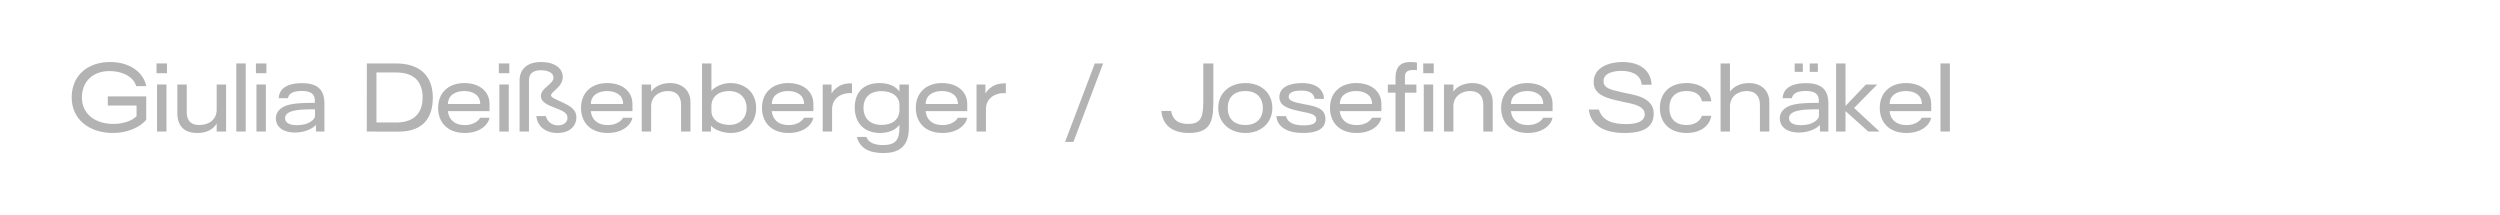 <?xml version="1.0" encoding="utf-8"?>
<svg xmlns="http://www.w3.org/2000/svg" fill="none" height="100%" overflow="visible" preserveAspectRatio="none" style="display: block;" viewBox="0 0 279 24" width="100%">
<g id="Frame 496">
<g id="Giulia Deienberger / Josefine Schkel" opacity="0.3">
<path d="M12.64 14.84C9.86 14.84 8 13.25 8 10.87C8 8.48 9.72 6.92 12.3 6.92C14.39 6.92 16 8 16.32 9.61H15.2C14.92 8.61 13.73 7.93 12.23 7.93C10.37 7.93 9.14 9.09 9.14 10.89C9.14 12.66 10.55 13.83 12.67 13.83C13.7 13.83 14.72 13.5 15.24 12.97V11.78H12.03V10.76H16.32V13.36C15.61 14.25 14.13 14.84 12.64 14.84Z" fill="black"/>
<path d="M18.636 8.17H17.466V7.08H18.636V8.17ZM18.576 14.68H17.526V9.43H18.576V14.68Z" fill="black"/>
<path d="M22.011 14.84C20.621 14.84 19.791 14.12 19.791 12.62V9.43H20.841V12.5C20.841 13.68 21.531 13.95 22.231 13.95C23.351 13.95 24.181 13.32 24.181 12.25V9.43H25.231V14.68H24.181V13.8C23.681 14.58 22.881 14.84 22.011 14.84Z" fill="black"/>
<path d="M27.422 14.68H26.372V7.08H27.422V14.68Z" fill="black"/>
<path d="M29.73 8.17H28.56V7.08H29.73V8.17ZM29.67 14.68H28.62V9.43H29.67V14.68Z" fill="black"/>
<path d="M32.974 14.79C31.314 14.79 30.784 13.96 30.784 13.2C30.784 12.72 31.014 12.32 31.484 12.01C32.004 11.67 32.854 11.48 34.804 11.48H35.134V11.18C35.134 10.56 34.764 10.15 33.684 10.15C32.514 10.15 32.174 10.59 32.144 10.96H31.104C31.124 10.21 31.644 9.28 33.704 9.28C35.184 9.28 36.204 9.8 36.204 11.54V14.68H35.264V13.95H35.254C34.804 14.43 33.884 14.79 32.974 14.79ZM33.154 13.97C34.494 13.97 35.154 13.31 35.154 12.94V12.2H34.754C33.164 12.2 31.814 12.36 31.814 13.19C31.814 13.67 32.254 13.97 33.154 13.97Z" fill="black"/>
<path d="M44.452 14.69L40.932 14.68L40.942 7.08H44.192C46.642 7.08 48.302 8.26 48.302 10.91C48.302 13.27 47.092 14.7 44.452 14.69ZM42.012 8.09V13.67H44.212C45.972 13.67 47.162 12.84 47.162 10.87C47.162 9.12 46.222 8.09 44.212 8.09H42.012Z" fill="black"/>
<path d="M51.873 14.84C49.923 14.84 48.894 13.64 48.894 12.04C48.894 10.42 49.974 9.27 51.824 9.27C53.474 9.27 54.633 10.18 54.633 11.61V12.4H49.983C50.084 13.34 50.724 13.96 51.873 13.96C52.813 13.96 53.404 13.5 53.584 13.14H54.633C54.504 13.87 53.623 14.84 51.873 14.84ZM49.993 11.61H53.593C53.593 10.62 52.783 10.16 51.813 10.16C50.834 10.16 49.993 10.62 49.993 11.61Z" fill="black"/>
<path d="M56.839 8.17H55.669V7.08H56.839V8.17ZM56.779 14.68H55.729V9.43H56.779V14.68Z" fill="black"/>
<path d="M62.764 11.42C63.584 11.81 64.324 12.2 64.324 13.09C64.324 14.05 63.594 14.84 62.214 14.84C60.734 14.84 59.934 13.96 59.864 12.95H60.914C61.084 13.59 61.604 13.99 62.274 13.99C62.944 13.99 63.334 13.6 63.334 13.15C63.334 12.54 62.674 12.32 61.954 12.04C61.054 11.7 60.364 11.37 60.364 10.72C60.364 9.78 61.774 9.42 61.774 8.65C61.774 8.21 61.274 7.84 60.384 7.84C59.134 7.84 59.034 8.56 59.034 9.01V14.68H57.984V8.96C57.984 7.86 58.704 6.92 60.374 6.92C61.894 6.92 62.804 7.61 62.804 8.6C62.804 9.72 61.494 10.21 61.494 10.64C61.494 10.9 62.014 11.07 62.764 11.42Z" fill="black"/>
<path d="M67.821 14.84C65.871 14.84 64.841 13.64 64.841 12.04C64.841 10.42 65.921 9.27 67.771 9.27C69.421 9.27 70.581 10.18 70.581 11.61V12.4H65.931C66.031 13.34 66.671 13.96 67.821 13.96C68.761 13.96 69.351 13.5 69.531 13.14H70.581C70.451 13.87 69.571 14.84 67.821 14.84ZM65.941 11.61H69.541C69.541 10.62 68.731 10.16 67.761 10.16C66.781 10.16 65.941 10.62 65.941 11.61Z" fill="black"/>
<path d="M72.667 14.68H71.617V9.43H72.667V10.22C73.187 9.5 74.077 9.27 74.777 9.27C76.187 9.27 77.057 10.14 77.057 11.4V14.68H76.007V11.71C76.007 10.72 75.497 10.16 74.537 10.16C73.527 10.16 72.667 10.79 72.667 11.86V14.68Z" fill="black"/>
<path d="M81.485 9.27C83.215 9.27 84.385 10.38 84.385 12.04C84.385 13.72 83.255 14.84 81.545 14.84C80.695 14.84 79.775 14.51 79.345 14.03V14.68H78.345V7.08H79.395V10.13C79.885 9.61 80.695 9.27 81.485 9.27ZM81.395 13.94C82.545 13.94 83.325 13.19 83.325 12.07C83.325 10.92 82.545 10.16 81.375 10.16C80.175 10.16 79.395 10.82 79.395 11.83V12.38C79.395 13.31 80.195 13.94 81.395 13.94Z" fill="black"/>
<path d="M88.016 14.84C86.066 14.84 85.036 13.64 85.036 12.04C85.036 10.42 86.116 9.27 87.966 9.27C89.616 9.27 90.776 10.18 90.776 11.61V12.4H86.126C86.226 13.34 86.866 13.96 88.016 13.96C88.956 13.96 89.546 13.5 89.726 13.14H90.776C90.646 13.87 89.766 14.84 88.016 14.84ZM86.136 11.61H89.736C89.736 10.62 88.926 10.16 87.956 10.16C86.976 10.16 86.136 10.62 86.136 11.61Z" fill="black"/>
<path d="M92.862 14.68H91.812V9.43H92.802V10.42C93.052 10.01 93.472 9.65 93.942 9.47C94.282 9.34 94.632 9.3 95.082 9.3V10.39H94.822C93.762 10.39 92.862 11.07 92.862 12.16V14.68Z" fill="black"/>
<path d="M100.378 10.21V9.43H101.428V14.28C101.428 16.5 100.158 17.08 98.578 17.08C96.998 17.08 95.958 16.54 95.628 15.28H96.688C96.898 15.92 97.638 16.19 98.548 16.19C99.948 16.19 100.378 15.59 100.378 14.26V13.94C99.888 14.56 99.098 14.84 98.218 14.84C96.378 14.84 95.388 13.65 95.388 12C95.388 10.5 96.188 9.27 98.168 9.27C99.038 9.27 99.868 9.53 100.378 10.21ZM100.378 12.27V11.72C100.378 10.76 99.548 10.17 98.368 10.17C97.058 10.17 96.368 10.9 96.368 12.03C96.368 13.18 97.068 13.94 98.398 13.94C99.588 13.94 100.378 13.33 100.378 12.27Z" fill="black"/>
<path d="M105.184 14.84C103.234 14.84 102.204 13.64 102.204 12.04C102.204 10.42 103.284 9.27 105.134 9.27C106.784 9.27 107.944 10.18 107.944 11.61V12.4H103.294C103.394 13.34 104.034 13.96 105.184 13.96C106.124 13.96 106.714 13.5 106.894 13.14H107.944C107.814 13.87 106.934 14.84 105.184 14.84ZM103.304 11.61H106.904C106.904 10.62 106.094 10.16 105.124 10.16C104.144 10.16 103.304 10.62 103.304 11.61Z" fill="black"/>
<path d="M110.03 14.68H108.98V9.43H109.97V10.42C110.22 10.01 110.64 9.65 111.11 9.47C111.45 9.34 111.8 9.3 112.25 9.3V10.39H111.99C110.93 10.39 110.03 11.07 110.03 12.16V14.68Z" fill="black"/>
<path d="M119.792 15.84H118.862L122.182 7.08H123.112L119.792 15.84Z" fill="black"/>
<path d="M132.69 14.84C130.86 14.84 129.74 13.99 129.61 12.38H130.7C130.85 13.35 131.47 13.83 132.6 13.83C134.23 13.83 134.29 12.82 134.29 10.88V7.08H135.41V10.98C135.41 13.22 135.35 14.84 132.69 14.84Z" fill="black"/>
<path d="M138.994 14.84C137.174 14.84 135.954 13.63 135.954 12.05C135.954 10.43 137.174 9.27 138.994 9.27C140.804 9.27 141.994 10.43 141.994 12.05C141.994 13.63 140.804 14.84 138.994 14.84ZM138.974 13.95C140.244 13.95 140.934 13.2 140.934 12.05C140.934 10.91 140.244 10.16 138.974 10.16C137.694 10.16 137.014 10.91 137.014 12.05C137.014 13.2 137.694 13.95 138.974 13.95Z" fill="black"/>
<path d="M145.458 14.84C143.408 14.84 142.538 14.01 142.438 12.96H143.508C143.728 13.75 144.498 13.99 145.488 13.99C146.428 13.99 146.898 13.77 146.898 13.32C146.898 12.78 146.238 12.65 145.478 12.5C143.918 12.18 142.778 11.91 142.778 10.83C142.778 9.7 143.978 9.27 145.268 9.27C146.978 9.27 147.718 10.03 147.758 11.03H146.708C146.618 10.24 145.828 10.11 145.188 10.11C144.598 10.11 143.818 10.22 143.818 10.8C143.818 11.24 144.328 11.4 145.548 11.63C146.808 11.86 147.918 12.08 147.918 13.28C147.918 14.33 147.058 14.84 145.458 14.84Z" fill="black"/>
<path d="M151.405 14.84C149.455 14.84 148.425 13.64 148.425 12.04C148.425 10.42 149.505 9.27 151.355 9.27C153.005 9.27 154.165 10.18 154.165 11.61V12.4H149.515C149.615 13.34 150.255 13.96 151.405 13.96C152.345 13.96 152.935 13.5 153.115 13.14H154.165C154.035 13.87 153.155 14.84 151.405 14.84ZM149.525 11.61H153.125C153.125 10.62 152.315 10.16 151.345 10.16C150.365 10.16 149.525 10.62 149.525 11.61Z" fill="black"/>
<path d="M156.791 14.68H155.741V10.34H154.881V9.43H155.741V8.65C155.741 7.56 156.221 6.92 157.411 6.92C157.781 6.92 158.071 6.97 158.131 6.98V7.84C158.071 7.83 158.001 7.81 157.741 7.81C157.071 7.81 156.791 8.04 156.791 8.53V9.43H158.071V10.34H156.791V14.68Z" fill="black"/>
<path d="M160.003 8.17H158.833V7.08H160.003V8.17ZM159.943 14.68H158.893V9.43H159.943V14.68Z" fill="black"/>
<path d="M162.198 14.68H161.148V9.43H162.198V10.22C162.718 9.5 163.608 9.27 164.308 9.27C165.718 9.27 166.588 10.14 166.588 11.4V14.68H165.538V11.71C165.538 10.72 165.028 10.16 164.068 10.16C163.058 10.16 162.198 10.79 162.198 11.86V14.68Z" fill="black"/>
<path d="M170.506 14.84C168.556 14.84 167.526 13.64 167.526 12.04C167.526 10.42 168.606 9.27 170.456 9.27C172.106 9.27 173.266 10.18 173.266 11.61V12.4H168.616C168.716 13.34 169.356 13.96 170.506 13.96C171.446 13.96 172.036 13.5 172.216 13.14H173.266C173.136 13.87 172.256 14.84 170.506 14.84ZM168.626 11.61H172.226C172.226 10.62 171.416 10.16 170.446 10.16C169.466 10.16 168.626 10.62 168.626 11.61Z" fill="black"/>
<path d="M181.295 14.84C178.595 14.84 177.455 13.66 177.315 12.22H178.435C178.815 13.49 179.975 13.85 181.505 13.85C182.745 13.85 183.555 13.5 183.555 12.76C183.555 11.96 182.625 11.71 181.995 11.55C181.445 11.42 180.665 11.29 179.775 11.04C178.655 10.71 177.855 10.25 177.855 9.17C177.845 7.5 179.605 6.92 181.065 6.92C183.145 6.92 184.265 7.98 184.315 9.46H183.215C183.095 8.19 181.885 7.91 180.945 7.91C180.345 7.91 178.955 8.04 178.955 9.05C178.945 9.59 179.315 9.86 180.105 10.08C180.725 10.25 181.065 10.31 181.765 10.46C182.505 10.62 184.555 10.94 184.555 12.65C184.565 14.16 183.475 14.84 181.295 14.84Z" fill="black"/>
<path d="M188.221 14.84C186.271 14.84 185.241 13.63 185.241 12.05C185.241 10.42 186.311 9.27 188.211 9.27C189.801 9.27 190.891 10.09 190.981 11.31H189.941C189.761 10.53 189.161 10.16 188.221 10.16C186.931 10.16 186.301 10.91 186.301 12.05C186.301 13.19 186.921 13.95 188.221 13.95C189.161 13.95 189.751 13.49 189.931 12.92H190.981C190.851 13.87 189.971 14.84 188.221 14.84Z" fill="black"/>
<path d="M193.067 14.68H192.017V7.08H193.067V10.22C193.587 9.5 194.477 9.27 195.177 9.27C196.587 9.27 197.457 10.14 197.457 11.39V14.68H196.407V11.71C196.407 10.72 195.897 10.16 194.937 10.16C193.927 10.16 193.067 10.79 193.067 11.86V14.68Z" fill="black"/>
<path d="M201.196 8.02H200.286V7.08H201.196V8.02ZM202.876 8.02H201.966V7.08H202.876V8.02ZM200.816 14.79C199.156 14.79 198.626 13.96 198.626 13.2C198.626 12.72 198.856 12.32 199.326 12.01C199.846 11.67 200.696 11.48 202.646 11.48H202.976V11.18C202.976 10.56 202.606 10.15 201.526 10.15C200.356 10.15 200.016 10.59 199.986 10.96H198.946C198.966 10.21 199.486 9.28 201.546 9.28C203.026 9.28 204.046 9.8 204.046 11.54V14.68H203.106V13.95H203.096C202.646 14.43 201.726 14.79 200.816 14.79ZM200.996 13.97C202.336 13.97 202.996 13.31 202.996 12.94V12.2H202.596C201.006 12.2 199.656 12.36 199.656 13.19C199.656 13.67 200.096 13.97 200.996 13.97Z" fill="black"/>
<path d="M206.918 12.05L209.758 14.68H208.498L205.958 12.4V14.68H204.908V7.08H205.958V11.82L208.238 9.43H209.498L206.918 12.05Z" fill="black"/>
<path d="M212.762 14.84C210.812 14.84 209.782 13.64 209.782 12.04C209.782 10.42 210.862 9.27 212.712 9.27C214.362 9.27 215.522 10.18 215.522 11.61V12.4H210.872C210.972 13.34 211.612 13.96 212.762 13.96C213.702 13.96 214.292 13.5 214.472 13.14H215.522C215.392 13.87 214.512 14.84 212.762 14.84ZM210.882 11.61H214.482C214.482 10.62 213.672 10.16 212.702 10.16C211.722 10.16 210.882 10.62 210.882 11.61Z" fill="black"/>
<path d="M217.608 14.68H216.558V7.08H217.608V14.68Z" fill="black"/>
</g>
</g>
</svg>